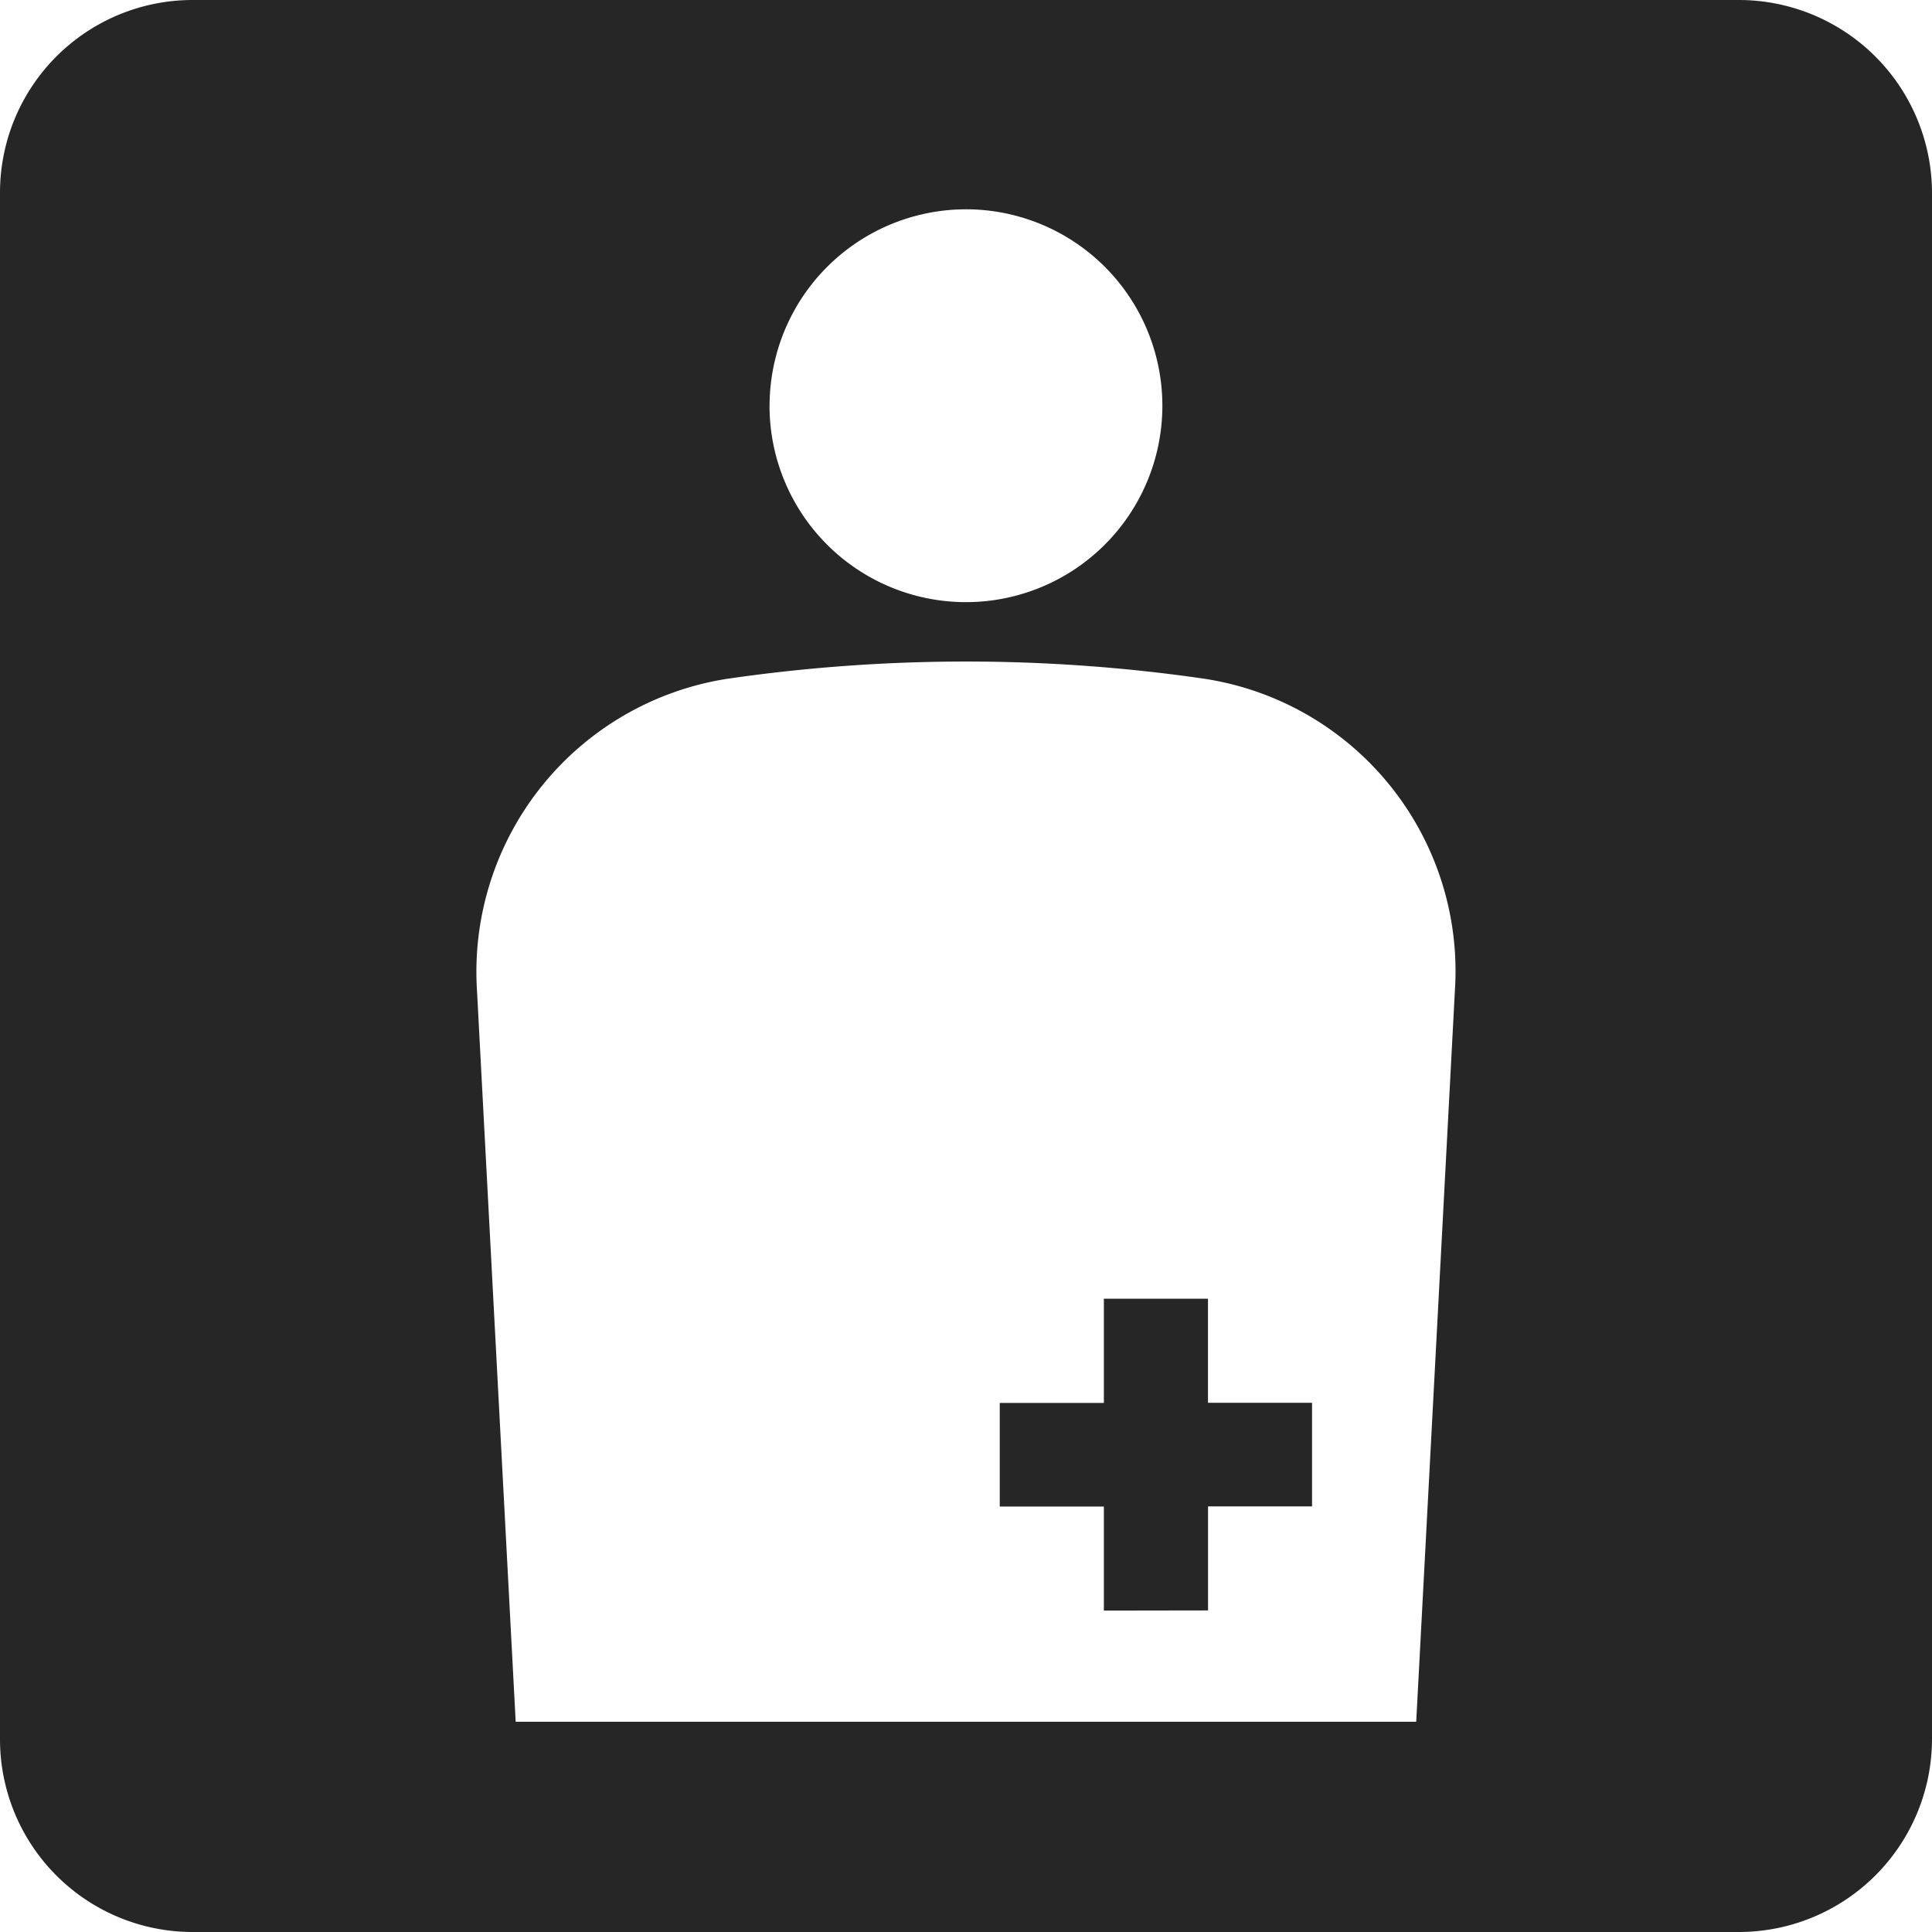 <svg xmlns="http://www.w3.org/2000/svg" width="36" height="36" viewBox="0 0 36 36"><path d="M3.6,36A3.59,3.59,0,0,1,0,32.4V3.6A3.59,3.59,0,0,1,3.6,0H32.41A3.6,3.6,0,0,1,36,3.6V32.4A3.6,3.6,0,0,1,32.41,36Zm9.959-23.353a5.528,5.528,0,0,0-4.67,5.828l.72,13.607h16.78l.72-13.607a5.514,5.514,0,0,0-4.669-5.828,30.935,30.935,0,0,0-8.88,0Zm.78-5.079A3.66,3.66,0,1,0,18,3.9,3.663,3.663,0,0,0,14.34,7.568Zm6.23,22.443V28.072h-1.94v-1.93h1.94V24.2h1.94v1.939h1.939v1.93H22.51v1.939Z" fill="#262626"/></svg>